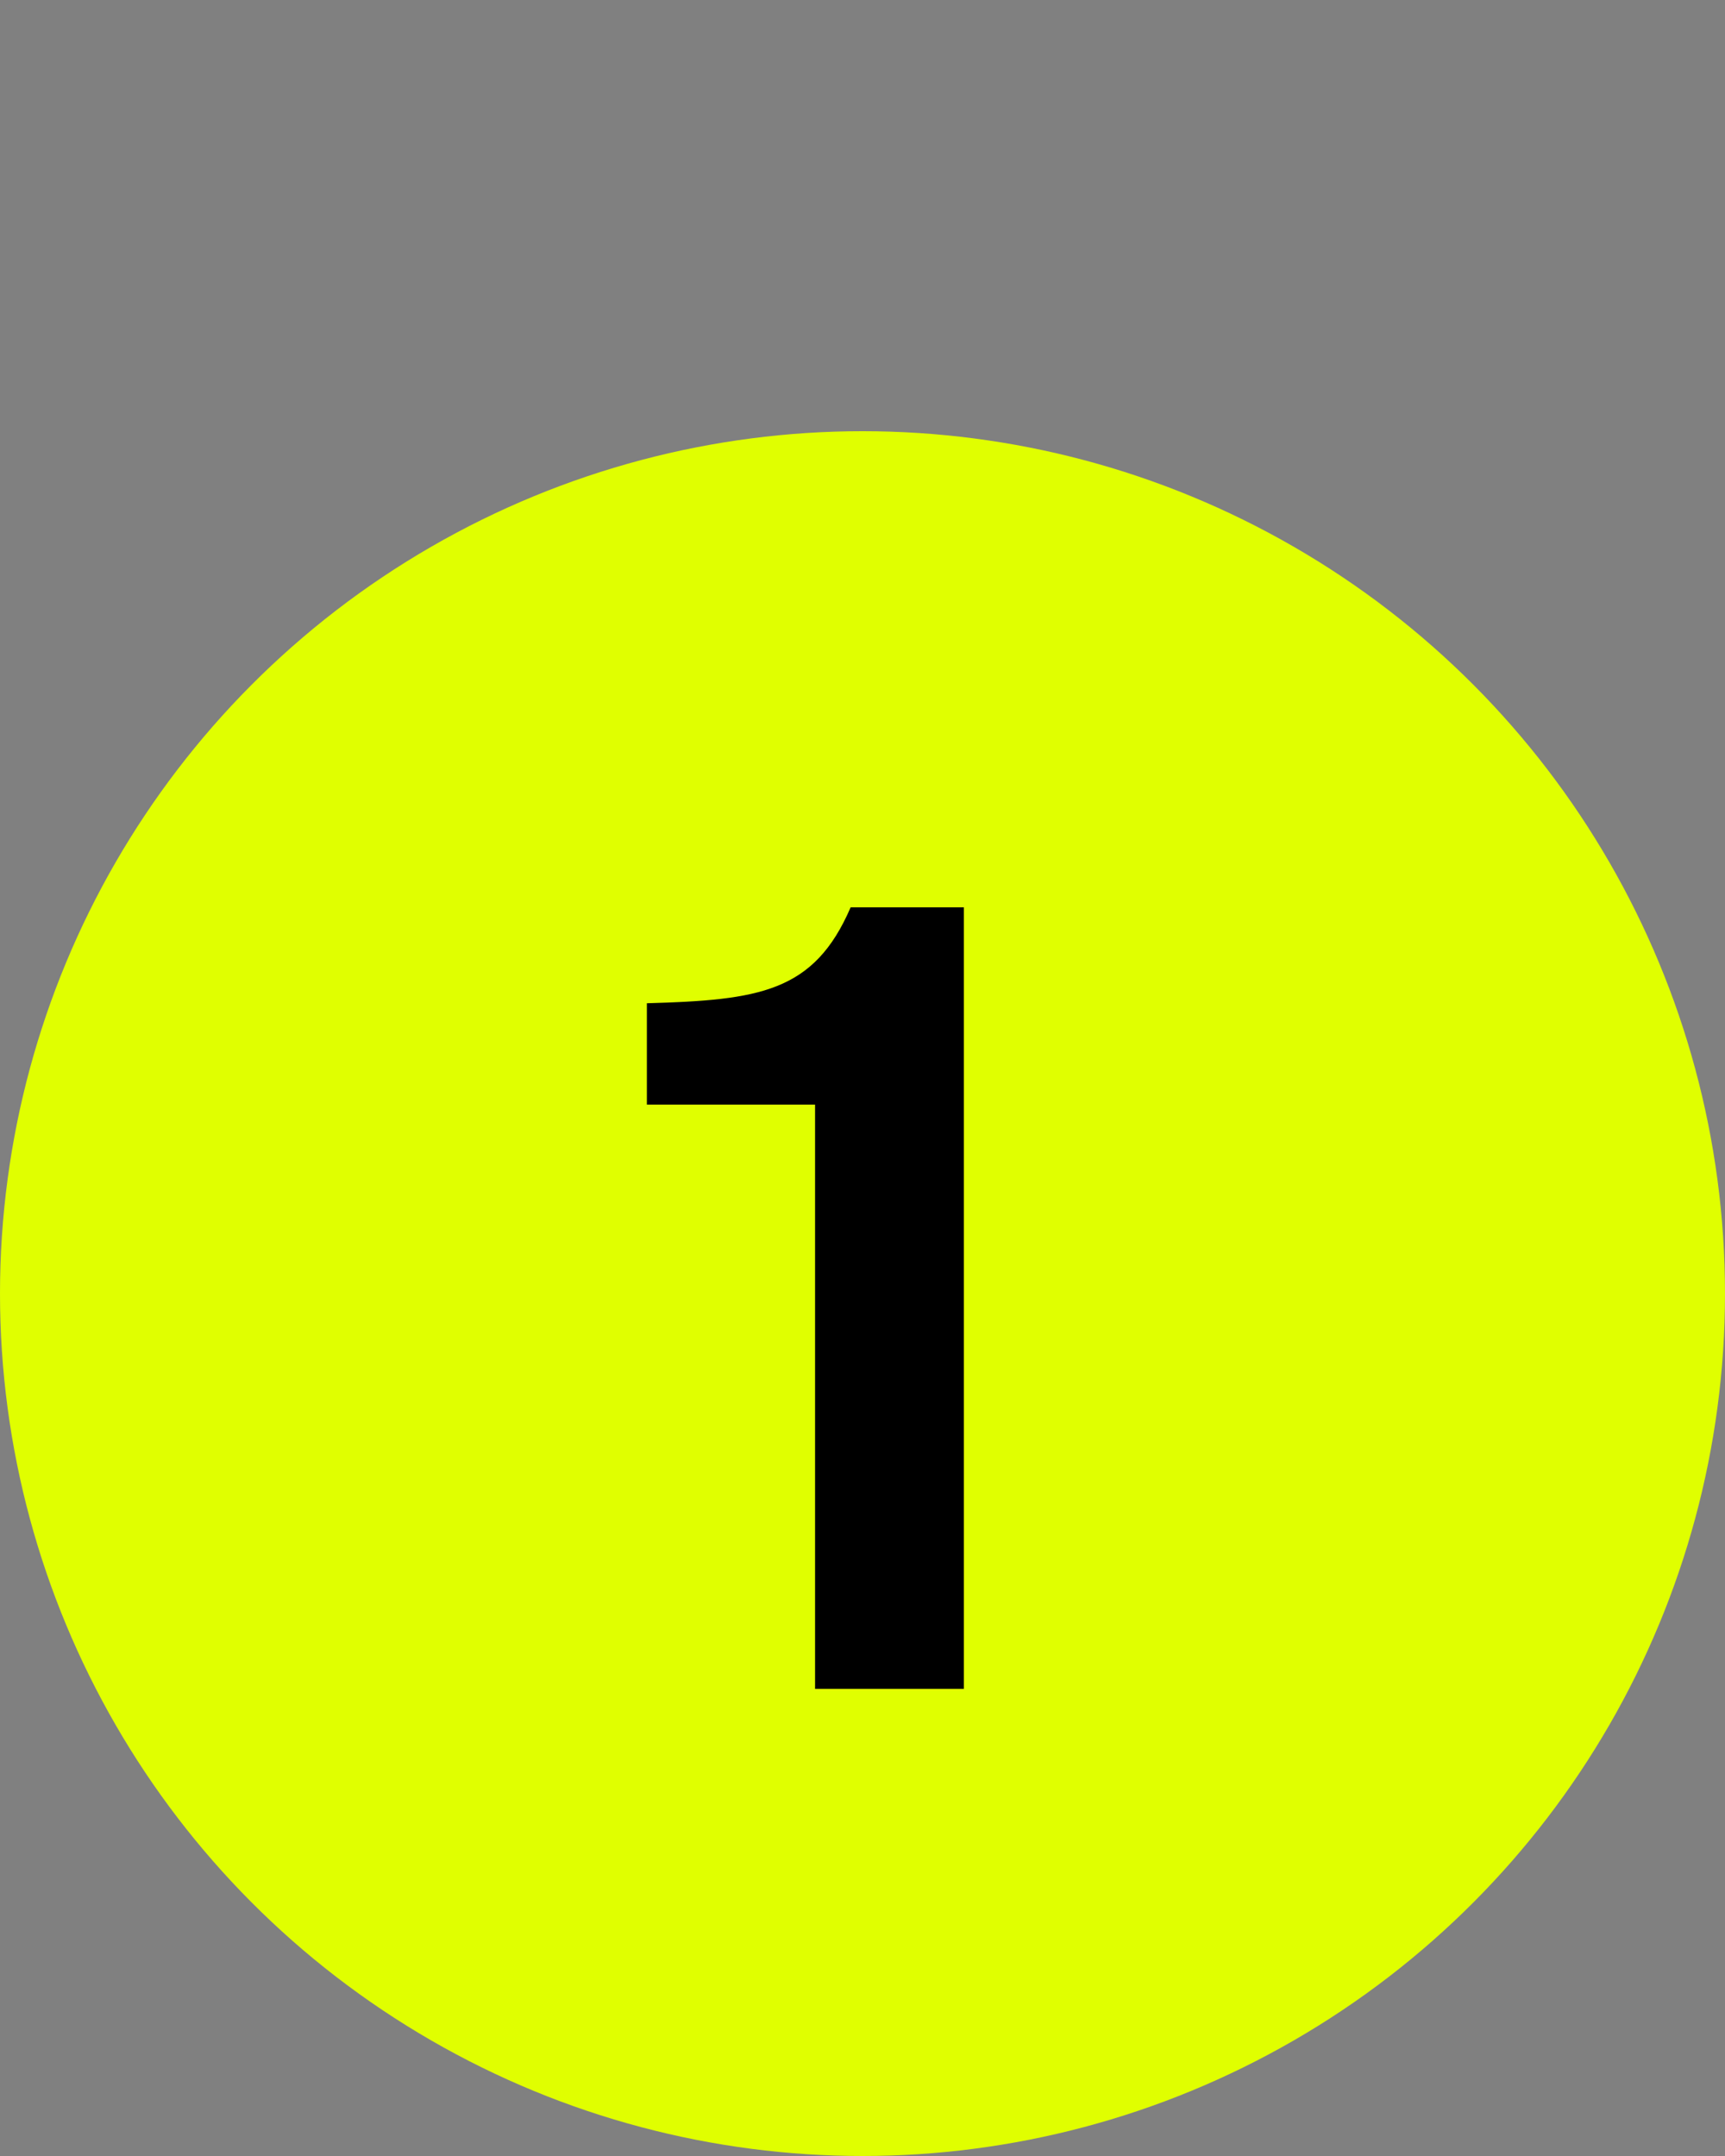 <?xml version="1.0" encoding="UTF-8"?> <svg xmlns="http://www.w3.org/2000/svg" width="48" height="60" viewBox="0 0 48 60" fill="none"><rect x="0" y="0" width="48" height="60" fill="#808080" stroke="none"/> <circle cx="24" cy="36" r="24" fill="#E0FF00"></circle> <path d="M26.82 47H22.68V30.74H18V27.92C21.12 27.83 22.65 27.62 23.67 25.25H26.82V47Z" fill="black"></path> </svg> 
